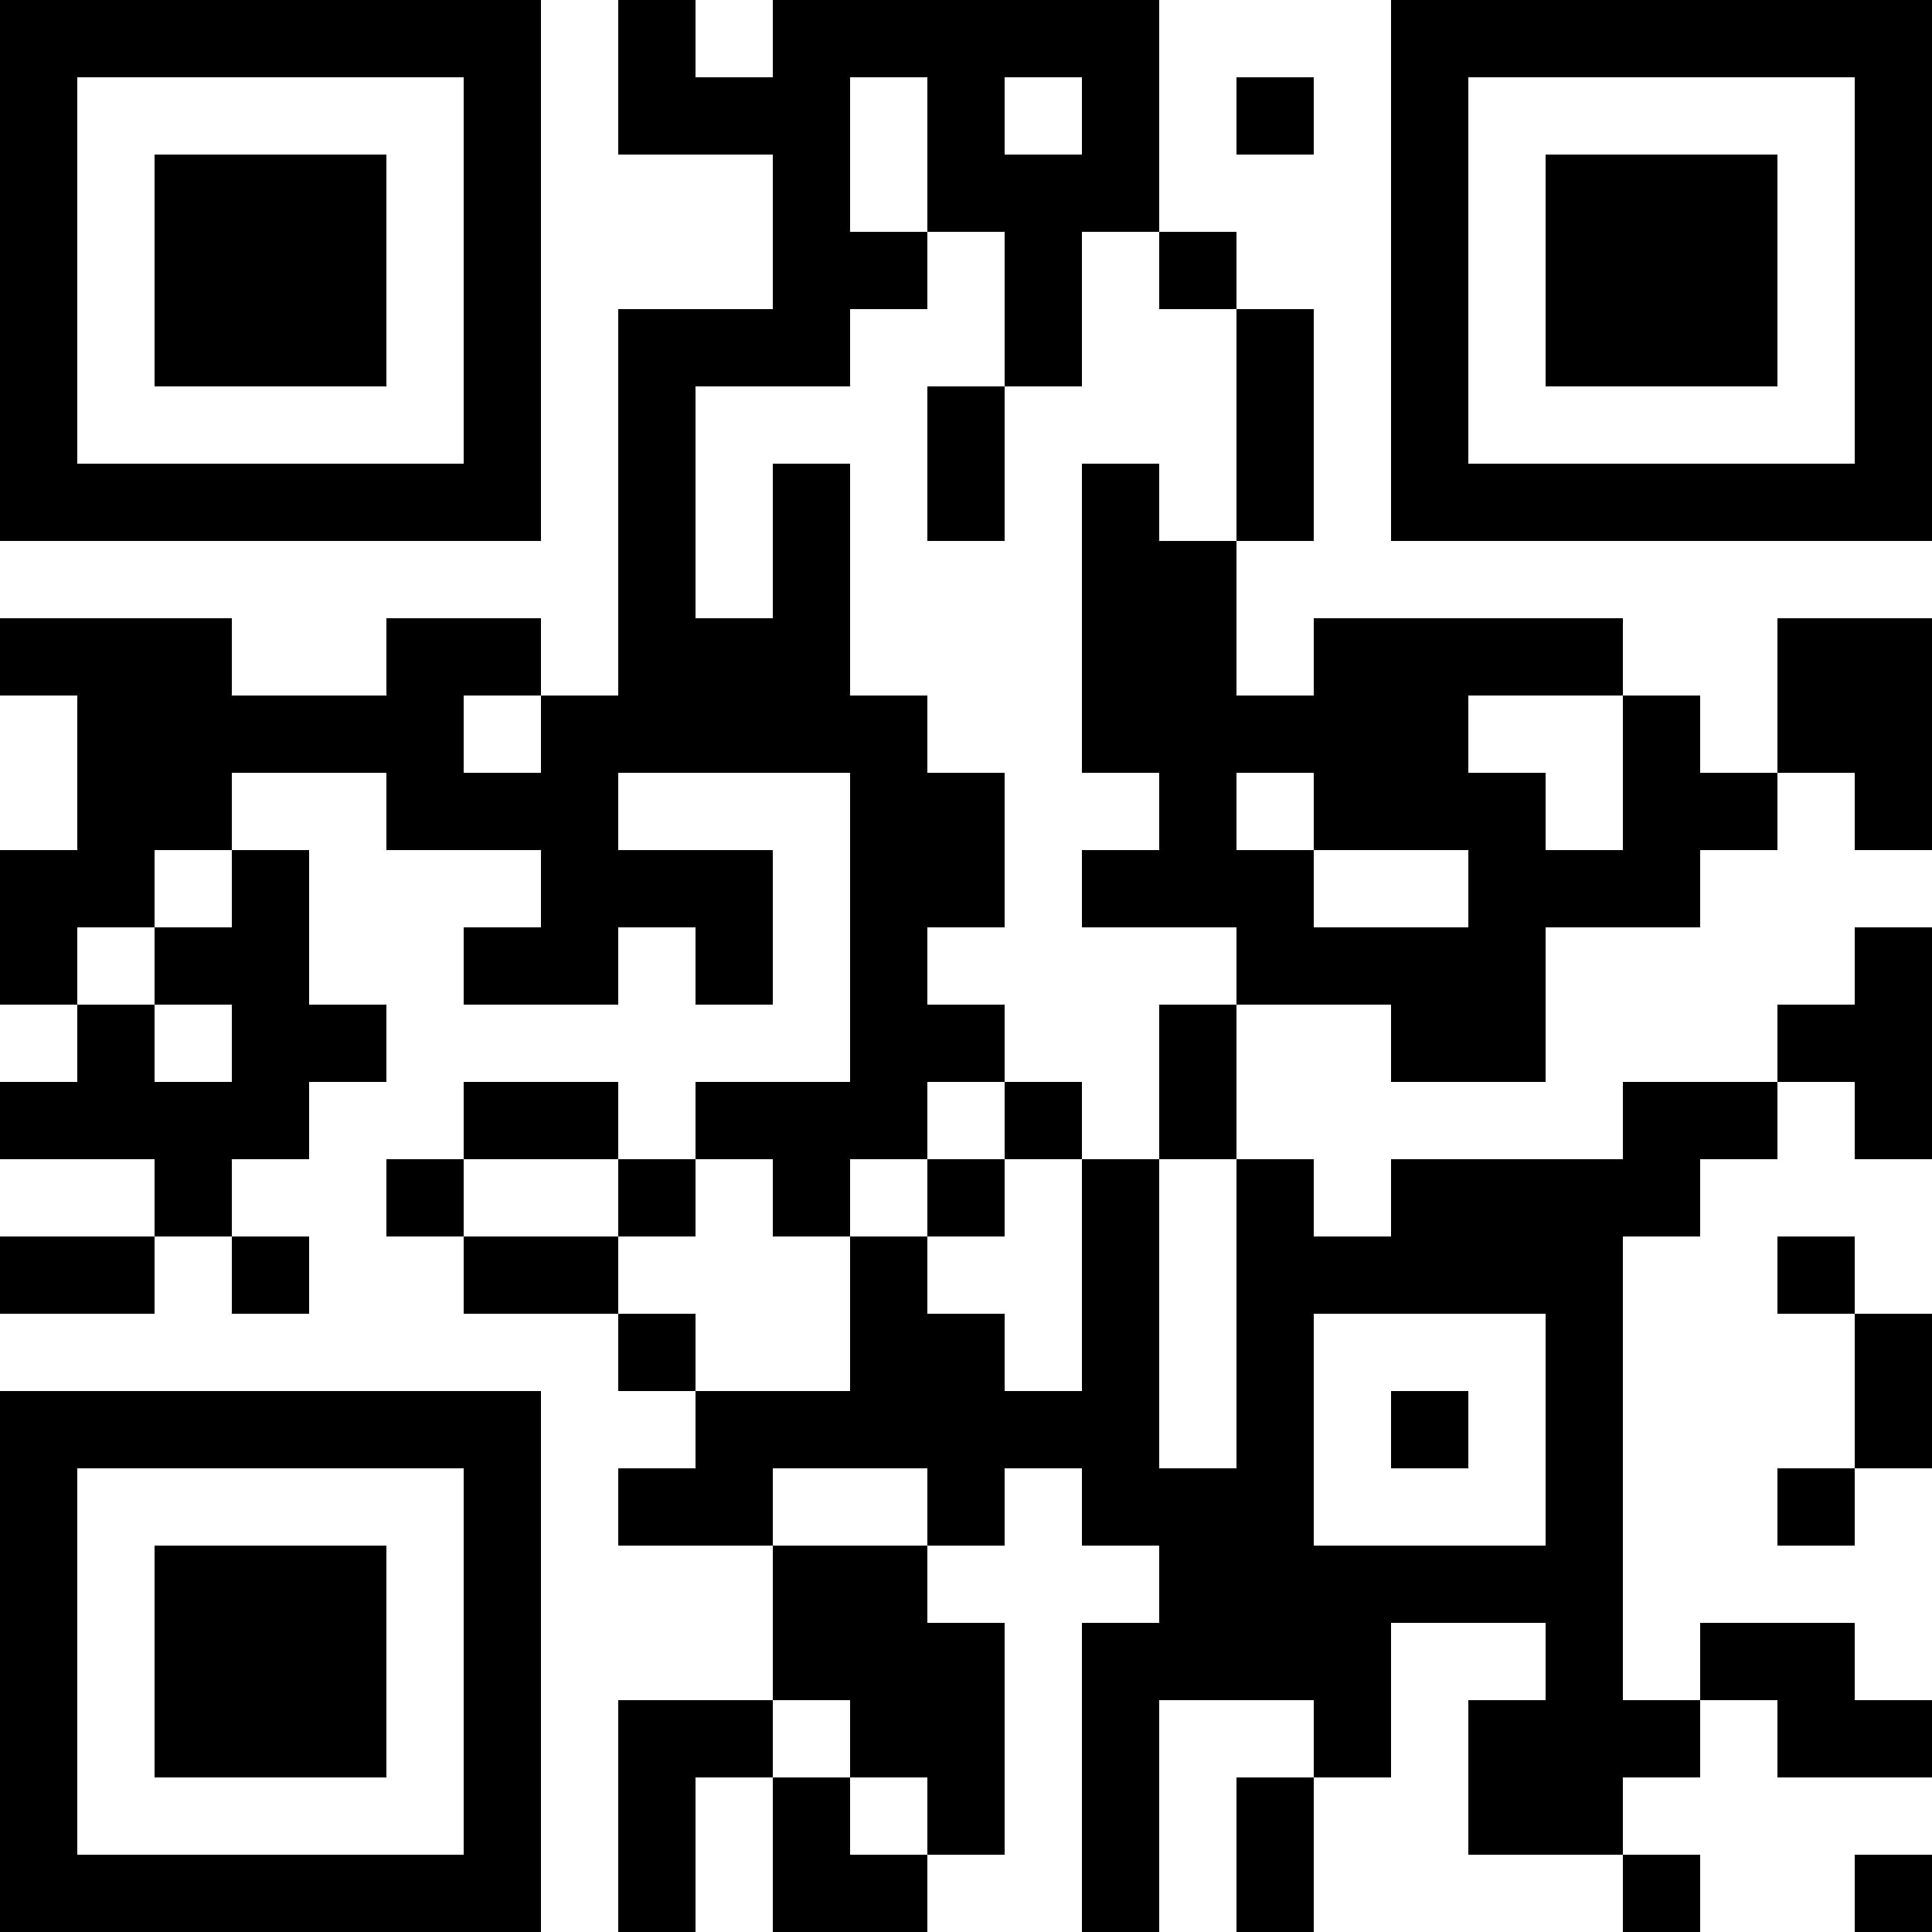 <?xml version="1.0" encoding="UTF-8"?>
<svg xmlns="http://www.w3.org/2000/svg" version="1.1" width="1000" height="1000" viewBox="0 0 1000 1000"><rect x="0" y="0" width="1000" height="1000" fill="#ffffff"/><g transform="scale(40)"><g transform="translate(0,0)"><path fill-rule="evenodd" d="M8 0L8 2L10 2L10 4L8 4L8 9L7 9L7 8L5 8L5 9L3 9L3 8L0 8L0 9L1 9L1 11L0 11L0 13L1 13L1 14L0 14L0 15L2 15L2 16L0 16L0 17L2 17L2 16L3 16L3 17L4 17L4 16L3 16L3 15L4 15L4 14L5 14L5 13L4 13L4 11L3 11L3 10L5 10L5 11L7 11L7 12L6 12L6 13L8 13L8 12L9 12L9 13L10 13L10 11L8 11L8 10L11 10L11 14L9 14L9 15L8 15L8 14L6 14L6 15L5 15L5 16L6 16L6 17L8 17L8 18L9 18L9 19L8 19L8 20L10 20L10 22L8 22L8 25L9 25L9 23L10 23L10 25L12 25L12 24L13 24L13 21L12 21L12 20L13 20L13 19L14 19L14 20L15 20L15 21L14 21L14 25L15 25L15 22L17 22L17 23L16 23L16 25L17 25L17 23L18 23L18 21L20 21L20 22L19 22L19 24L21 24L21 25L22 25L22 24L21 24L21 23L22 23L22 22L23 22L23 23L25 23L25 22L24 22L24 21L22 21L22 22L21 22L21 16L22 16L22 15L23 15L23 14L24 14L24 15L25 15L25 12L24 12L24 13L23 13L23 14L21 14L21 15L18 15L18 16L17 16L17 15L16 15L16 13L18 13L18 14L20 14L20 12L22 12L22 11L23 11L23 10L24 10L24 11L25 11L25 8L23 8L23 10L22 10L22 9L21 9L21 8L17 8L17 9L16 9L16 7L17 7L17 4L16 4L16 3L15 3L15 0L10 0L10 1L9 1L9 0ZM11 1L11 3L12 3L12 4L11 4L11 5L9 5L9 8L10 8L10 6L11 6L11 9L12 9L12 10L13 10L13 12L12 12L12 13L13 13L13 14L12 14L12 15L11 15L11 16L10 16L10 15L9 15L9 16L8 16L8 15L6 15L6 16L8 16L8 17L9 17L9 18L11 18L11 16L12 16L12 17L13 17L13 18L14 18L14 15L15 15L15 19L16 19L16 15L15 15L15 13L16 13L16 12L14 12L14 11L15 11L15 10L14 10L14 6L15 6L15 7L16 7L16 4L15 4L15 3L14 3L14 5L13 5L13 3L12 3L12 1ZM13 1L13 2L14 2L14 1ZM16 1L16 2L17 2L17 1ZM12 5L12 7L13 7L13 5ZM6 9L6 10L7 10L7 9ZM19 9L19 10L20 10L20 11L21 11L21 9ZM16 10L16 11L17 11L17 12L19 12L19 11L17 11L17 10ZM2 11L2 12L1 12L1 13L2 13L2 14L3 14L3 13L2 13L2 12L3 12L3 11ZM13 14L13 15L12 15L12 16L13 16L13 15L14 15L14 14ZM23 16L23 17L24 17L24 19L23 19L23 20L24 20L24 19L25 19L25 17L24 17L24 16ZM17 17L17 20L20 20L20 17ZM18 18L18 19L19 19L19 18ZM10 19L10 20L12 20L12 19ZM10 22L10 23L11 23L11 24L12 24L12 23L11 23L11 22ZM24 24L24 25L25 25L25 24ZM0 0L0 7L7 7L7 0ZM1 1L1 6L6 6L6 1ZM2 2L2 5L5 5L5 2ZM18 0L18 7L25 7L25 0ZM19 1L19 6L24 6L24 1ZM20 2L20 5L23 5L23 2ZM0 18L0 25L7 25L7 18ZM1 19L1 24L6 24L6 19ZM2 20L2 23L5 23L5 20Z" fill="#000000"/></g></g></svg>
